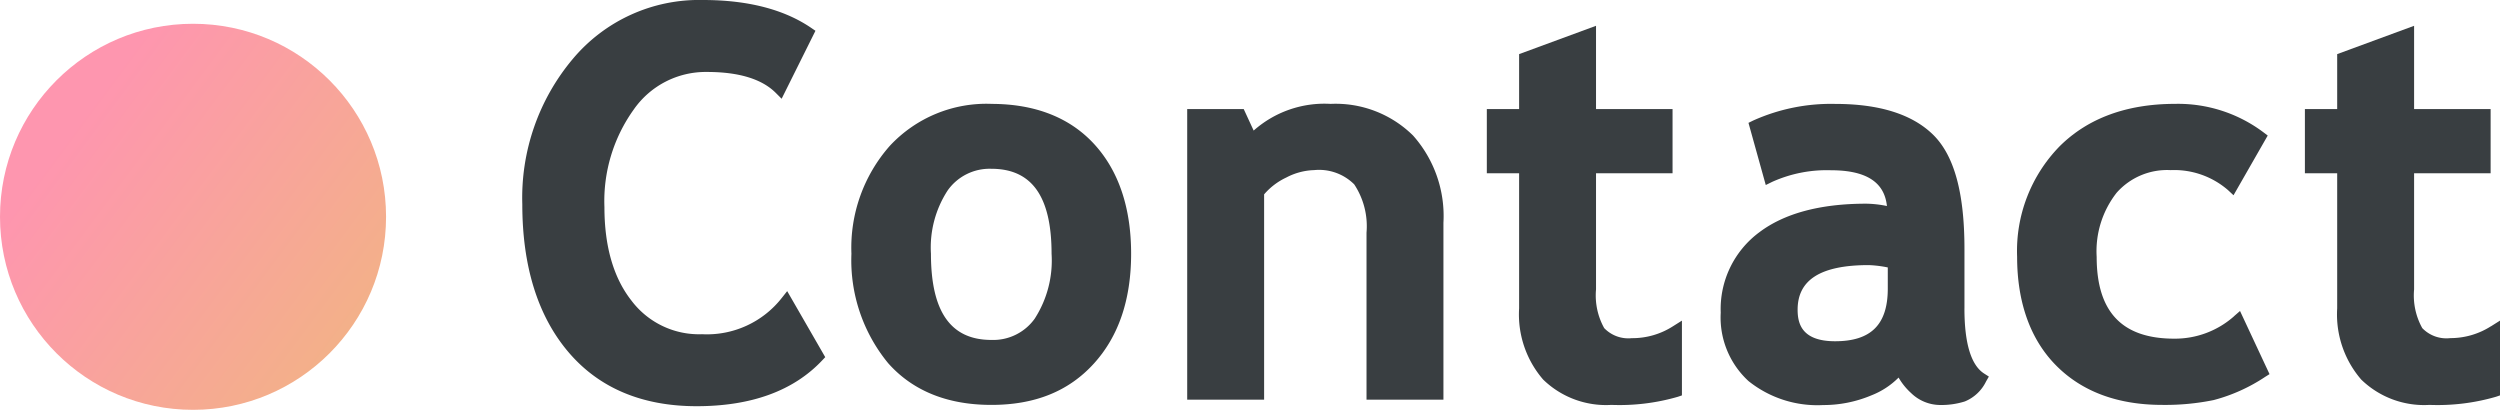 <svg xmlns="http://www.w3.org/2000/svg" xmlns:xlink="http://www.w3.org/1999/xlink" width="226.649" height="37.155" viewBox="0 0 226.649 37.155"><defs><linearGradient id="a" x1="0.21" y1="0.24" x2="1" y2="0.827" gradientUnits="objectBoundingBox"><stop offset="0" stop-color="#fe96af"/><stop offset="1" stop-color="#f2b385"/></linearGradient></defs><g transform="translate(-823 -5015.845)"><g transform="translate(870.352 5015.845)"><g transform="translate(0 0)"><path d="M23.525,27.01A8.623,8.623,0,0,1,16.3,30.3a7.672,7.672,0,0,1-6.409-3.053c-1.622-2.065-2.446-4.913-2.446-8.471A14.236,14.236,0,0,1,10.1,9.934a7.951,7.951,0,0,1,6.653-3.41c2.876,0,4.97.639,6.229,1.9l.529.529,3.066-6.162-.387-.263C23.729.848,20.427,0,16.37,0A14.934,14.934,0,0,0,4.578,5.343,19.549,19.549,0,0,0,0,18.518c0,5.6,1.393,10.087,4.137,13.349,2.768,3.289,6.694,4.959,11.666,4.959s8.793-1.4,11.387-4.156l.274-.29-3.45-5.987-.491.62Z" transform="translate(0 0)" fill="#393e41"/><path d="M123.819,35.07a11.968,11.968,0,0,0-9.209,3.807,13.95,13.95,0,0,0-3.48,9.779,14.682,14.682,0,0,0,3.332,9.926c2.228,2.508,5.375,3.78,9.357,3.78s7.024-1.257,9.282-3.737,3.386-5.818,3.386-9.966-1.12-7.5-3.327-9.918-5.362-3.668-9.341-3.668Zm3.947,19.447a4.622,4.622,0,0,1-3.947,1.955c-3.689,0-5.48-2.556-5.48-7.816a9.478,9.478,0,0,1,1.52-5.743,4.658,4.658,0,0,1,3.96-1.957c3.673,0,5.456,2.518,5.456,7.7a9.729,9.729,0,0,1-1.512,5.861Z" transform="translate(-81.292 -25.654)" fill="#393e41"/><path d="M237.484,35.07a9.665,9.665,0,0,0-6.949,2.422l-.9-1.949H224.51V61.89h6.973V43.275a6,6,0,0,1,2-1.522,5.775,5.775,0,0,1,2.535-.677,4.515,4.515,0,0,1,3.635,1.294,6.874,6.874,0,0,1,1.114,4.376V61.89h6.973V45.85a10.978,10.978,0,0,0-2.757-7.912,9.988,9.988,0,0,0-7.5-2.865Z" transform="translate(-164.231 -25.654)" fill="#393e41"/><path d="M338.866,37.025a3.041,3.041,0,0,1-2.545-.908,6.092,6.092,0,0,1-.741-3.509V22.078h6.938V16.26h-6.938V8.71l-6.973,2.567V16.26H325.68v5.818h2.927V34.332a9.027,9.027,0,0,0,2.177,6.447,8.174,8.174,0,0,0,6.194,2.3,18.974,18.974,0,0,0,6.028-.738l.362-.124V35.438l-.822.518a6.824,6.824,0,0,1-3.678,1.074Z" transform="translate(-238.237 -6.371)" fill="#393e41"/><path d="M426.757,53.612v-5.4c0-5.091-.932-8.476-2.851-10.353-1.89-1.847-4.865-2.784-8.847-2.784a17.178,17.178,0,0,0-7.478,1.517l-.405.2,1.568,5.636.583-.287a12.046,12.046,0,0,1,5.332-1.052c3.979,0,4.9,1.694,5.069,3.243a9.746,9.746,0,0,0-1.882-.212c-4.143,0-7.4.87-9.679,2.586a8.66,8.66,0,0,0-3.507,7.295,7.827,7.827,0,0,0,2.518,6.2,9.982,9.982,0,0,0,6.771,2.175,11.214,11.214,0,0,0,4.374-.881,7.143,7.143,0,0,0,2.462-1.611,5.8,5.8,0,0,0,1.13,1.4,3.809,3.809,0,0,0,2.655,1.087,7.09,7.09,0,0,0,2.22-.322,3.693,3.693,0,0,0,1.925-1.812l.255-.443-.432-.277c-1.181-.754-1.783-2.739-1.783-5.9ZM419.806,49.9v1.917c0,3.257-1.517,4.774-4.774,4.774-3.05,0-3.4-1.632-3.4-2.862,0-2.72,2.11-4.041,6.449-4.041A10.48,10.48,0,0,1,419.806,49.9Z" transform="translate(-296.012 -25.654)" fill="#393e41"/><path d="M524.418,54.316a8.073,8.073,0,0,1-5.429,2.041c-4.736,0-7.037-2.424-7.037-7.416a8.594,8.594,0,0,1,1.815-5.818,6.106,6.106,0,0,1,4.892-2.046,7.45,7.45,0,0,1,5.2,1.812l.5.467,3.1-5.413-.376-.285a12.89,12.89,0,0,0-8-2.588c-4.39,0-7.915,1.291-10.479,3.837A13.58,13.58,0,0,0,504.74,48.94c0,4.111,1.192,7.486,3.541,9.854s5.587,3.568,9.62,3.568a21.926,21.926,0,0,0,4.658-.438,15.535,15.535,0,0,0,4.664-2.1l.4-.252-2.674-5.724-.537.467Z" transform="translate(-369.221 -25.654)" fill="#393e41"/><path d="M618.774,35.951a6.825,6.825,0,0,1-3.678,1.074,3.041,3.041,0,0,1-2.545-.908,6.092,6.092,0,0,1-.741-3.509V22.078h6.938V16.26h-6.938V8.71l-6.973,2.567V16.26H601.91v5.818h2.927V34.332a9.027,9.027,0,0,0,2.177,6.447,8.174,8.174,0,0,0,6.194,2.3,18.974,18.974,0,0,0,6.028-.738l.362-.124V35.438l-.822.518Z" transform="translate(-440.301 -6.371)" fill="#393e41"/></g></g><circle cx="17.5" cy="17.5" r="17.5" transform="translate(823 5018)" fill="url(#a)"/></g></svg>